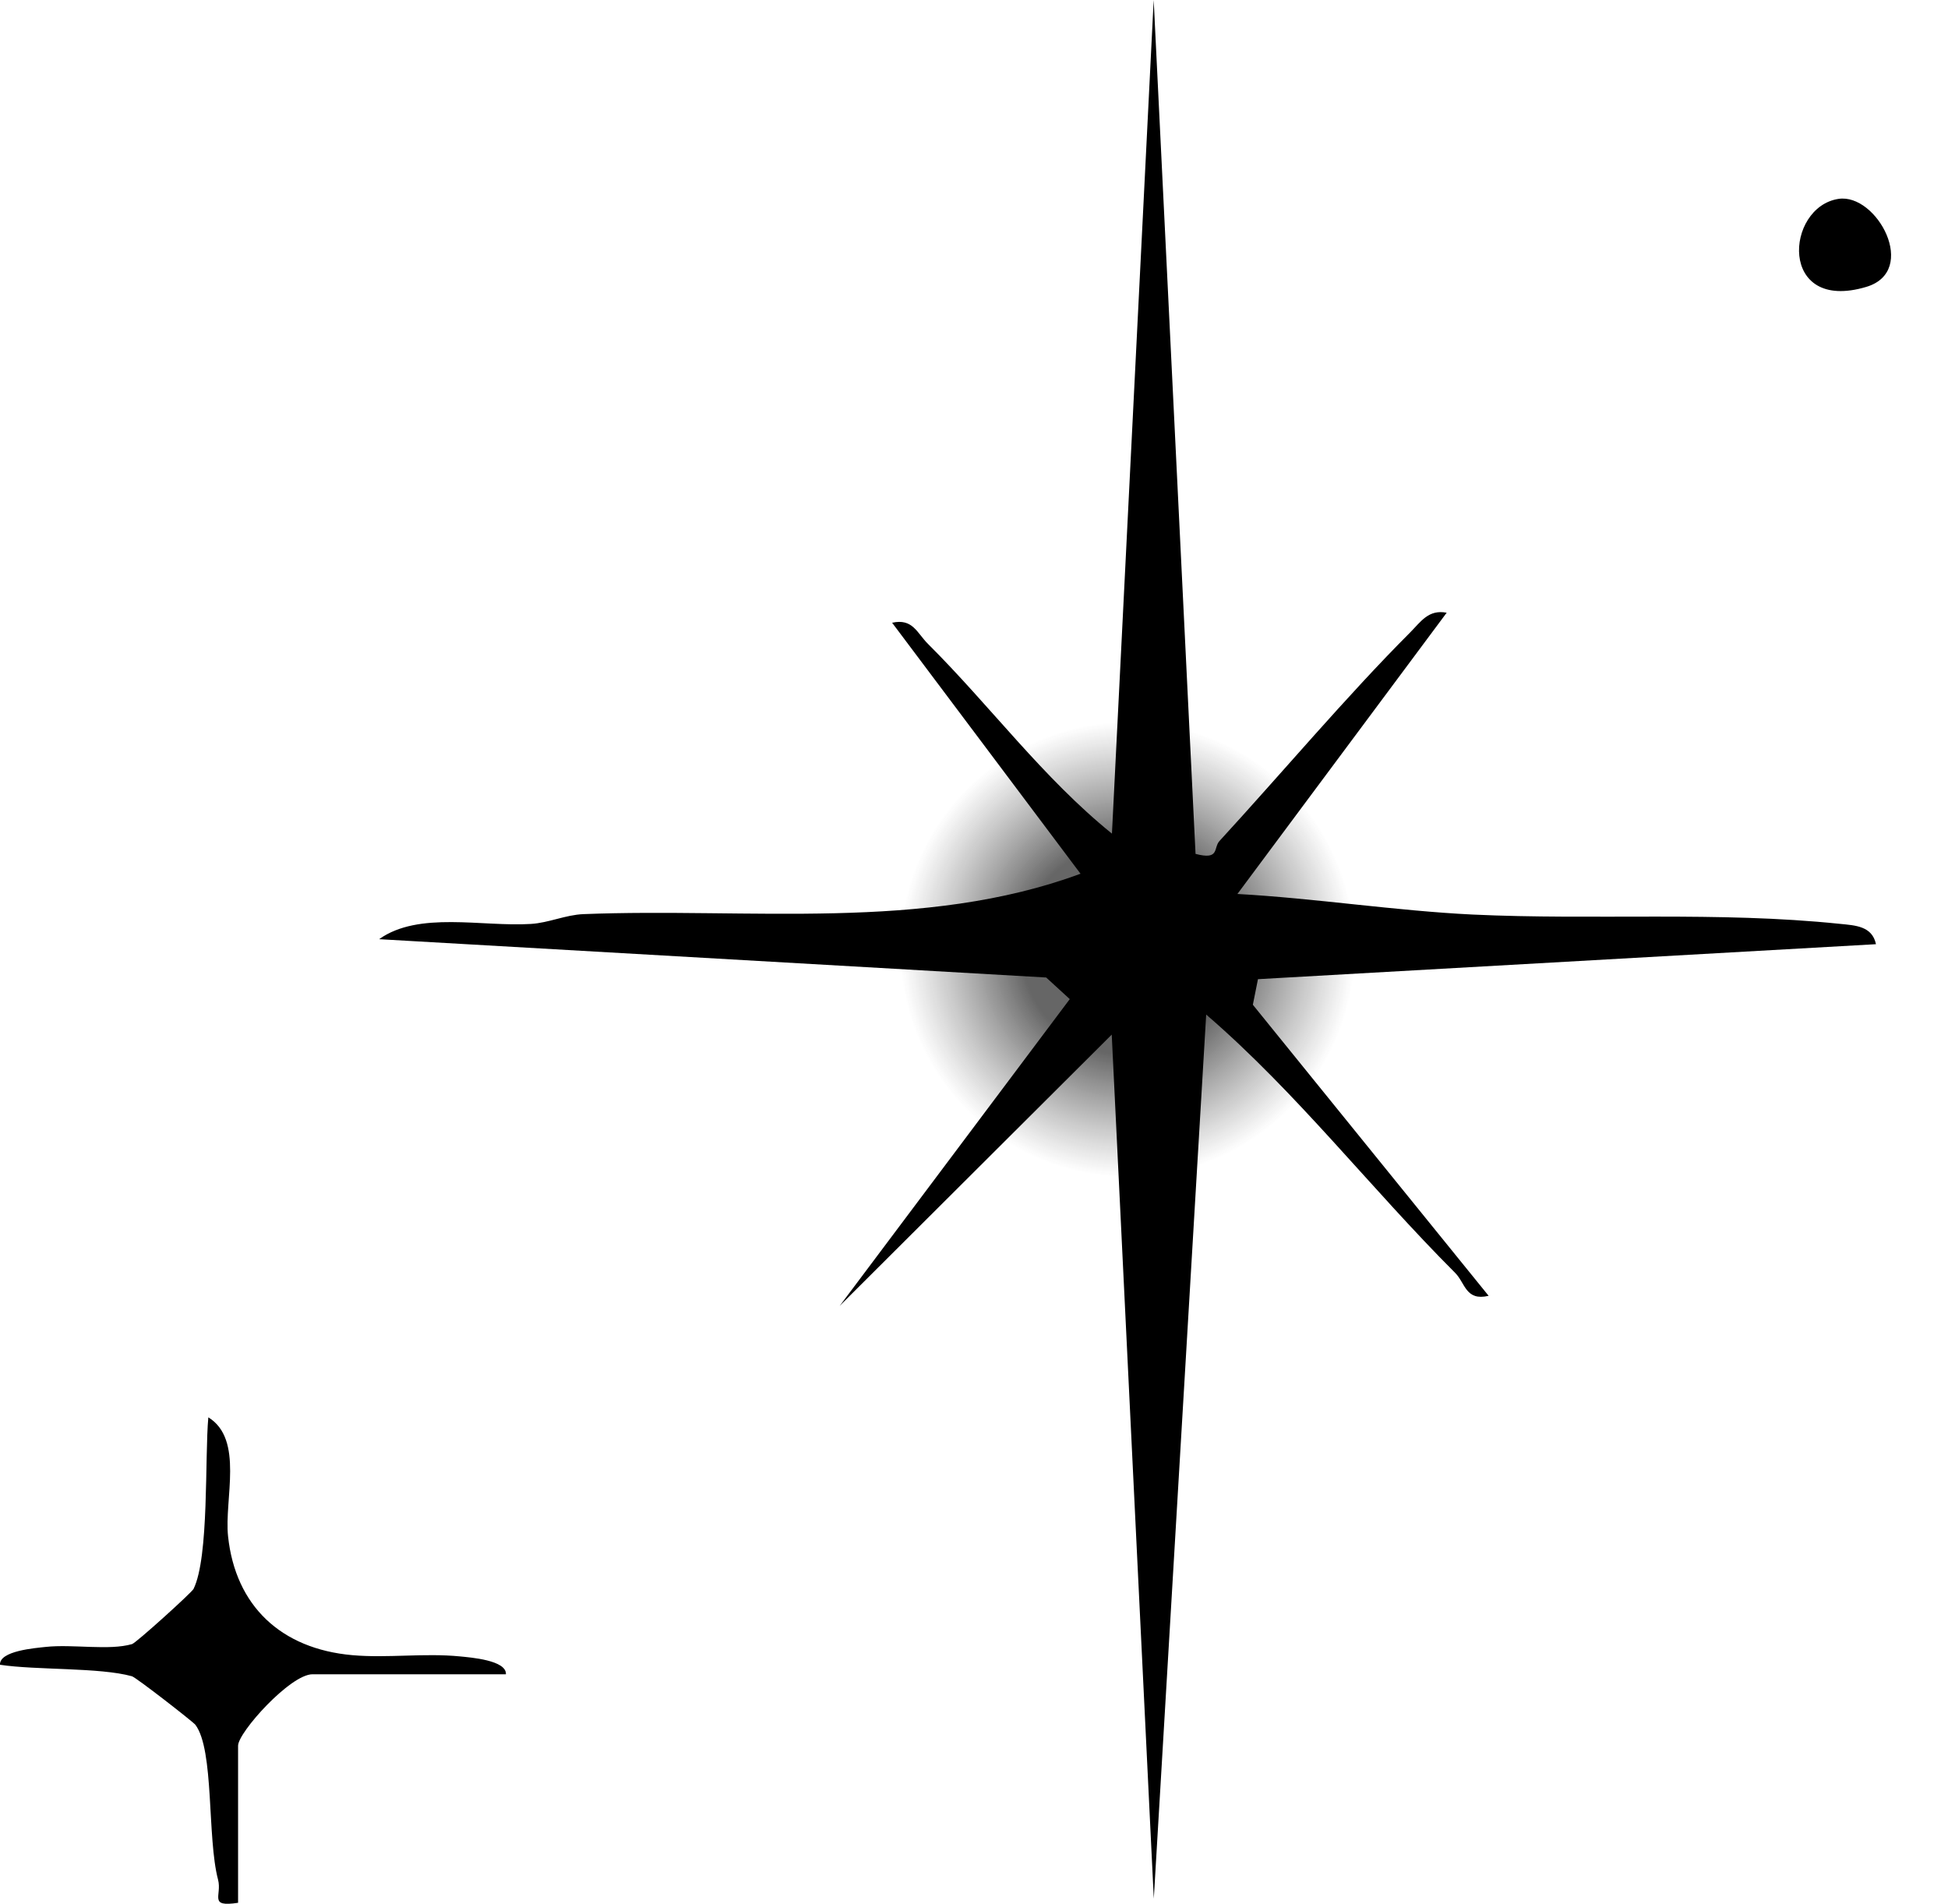 <?xml version="1.0" encoding="UTF-8"?>
<svg id="a" xmlns="http://www.w3.org/2000/svg" xmlns:xlink="http://www.w3.org/1999/xlink" version="1.1" viewBox="0 0 186.63 182.35">
  <defs>
    <style>
      .st0 {
        fill: url(#Gradient_bez_nazwy_7);
        isolation: isolate;
        opacity: .6;
      }
    </style>
    <radialGradient id="Gradient_bez_nazwy_7" cx="108.02" cy="93.06" fx="108.02" fy="93.06" r="32.52" gradientTransform="translate(0 184) scale(1 -1)" gradientUnits="userSpaceOnUse">
      <stop offset=".31" stop-color="#000"/>
      <stop offset=".67" stop-color="#212121" stop-opacity="0"/>
    </radialGradient>
  </defs>
  <circle class="st0" cx="108.02" cy="90.94" r="32.52"/>
  <path d="M114.54,81.79c2.34.62,1.69-.58,2.29-1.23,5.86-6.38,12.26-13.97,18.25-19.96,1.04-1.04,1.77-2.25,3.52-1.91l-20.05,26.94c7.33.4,15.26,1.62,22.52,1.97,11.67.55,23.52-.32,35.19.89,1.5.15,3.1.21,3.47,1.95l-59.21,3.35-.49,2.45,22.59,27.88c-2.21.52-2.23-1.22-3.21-2.2-8.1-8.1-15.14-17.23-23.85-24.74l-5.02,84.68-4.03-82.76-26.06,25.98,22.04-29.38-2.26-2.07-63.91-3.67c3.8-2.71,9.86-1.17,14.53-1.46,1.71-.1,3.33-.87,5.04-.94,15.84-.63,32.62,1.69,47.63-3.87l-18.05-24.04c1.97-.44,2.38.97,3.42,2.01,5.99,5.96,11.01,12.83,17.64,18.19L110.53,0l4.01,81.79Z"/>
  <path d="M22.81,182.26c-2.88.44-1.52-.69-1.92-2.22-1.06-4.02-.35-12.41-2.17-14.83-.23-.3-5.7-4.55-6.08-4.65-3.11-.86-9.14-.57-12.64-1.1-.08-1.34,3.4-1.6,4.38-1.71,2.63-.28,6.06.37,8.27-.27.39-.11,5.71-4.93,5.89-5.28,1.51-3.05,1.07-12.68,1.42-16.44,3.43,2.11,1.51,7.85,1.89,11.4.71,6.65,5.06,10.77,11.9,11.38,3.39.3,6.87-.22,10.33.12.98.1,4.47.36,4.39,1.71h-18.53c-2.13,0-7.13,5.57-7.13,6.84v15.05h0Z"/>
  <path d="M176.14,19.05c3.68-.56,7.72,6.92,2.66,8.43-8.44,2.52-7.78-7.65-2.66-8.43Z"/>
</svg>

